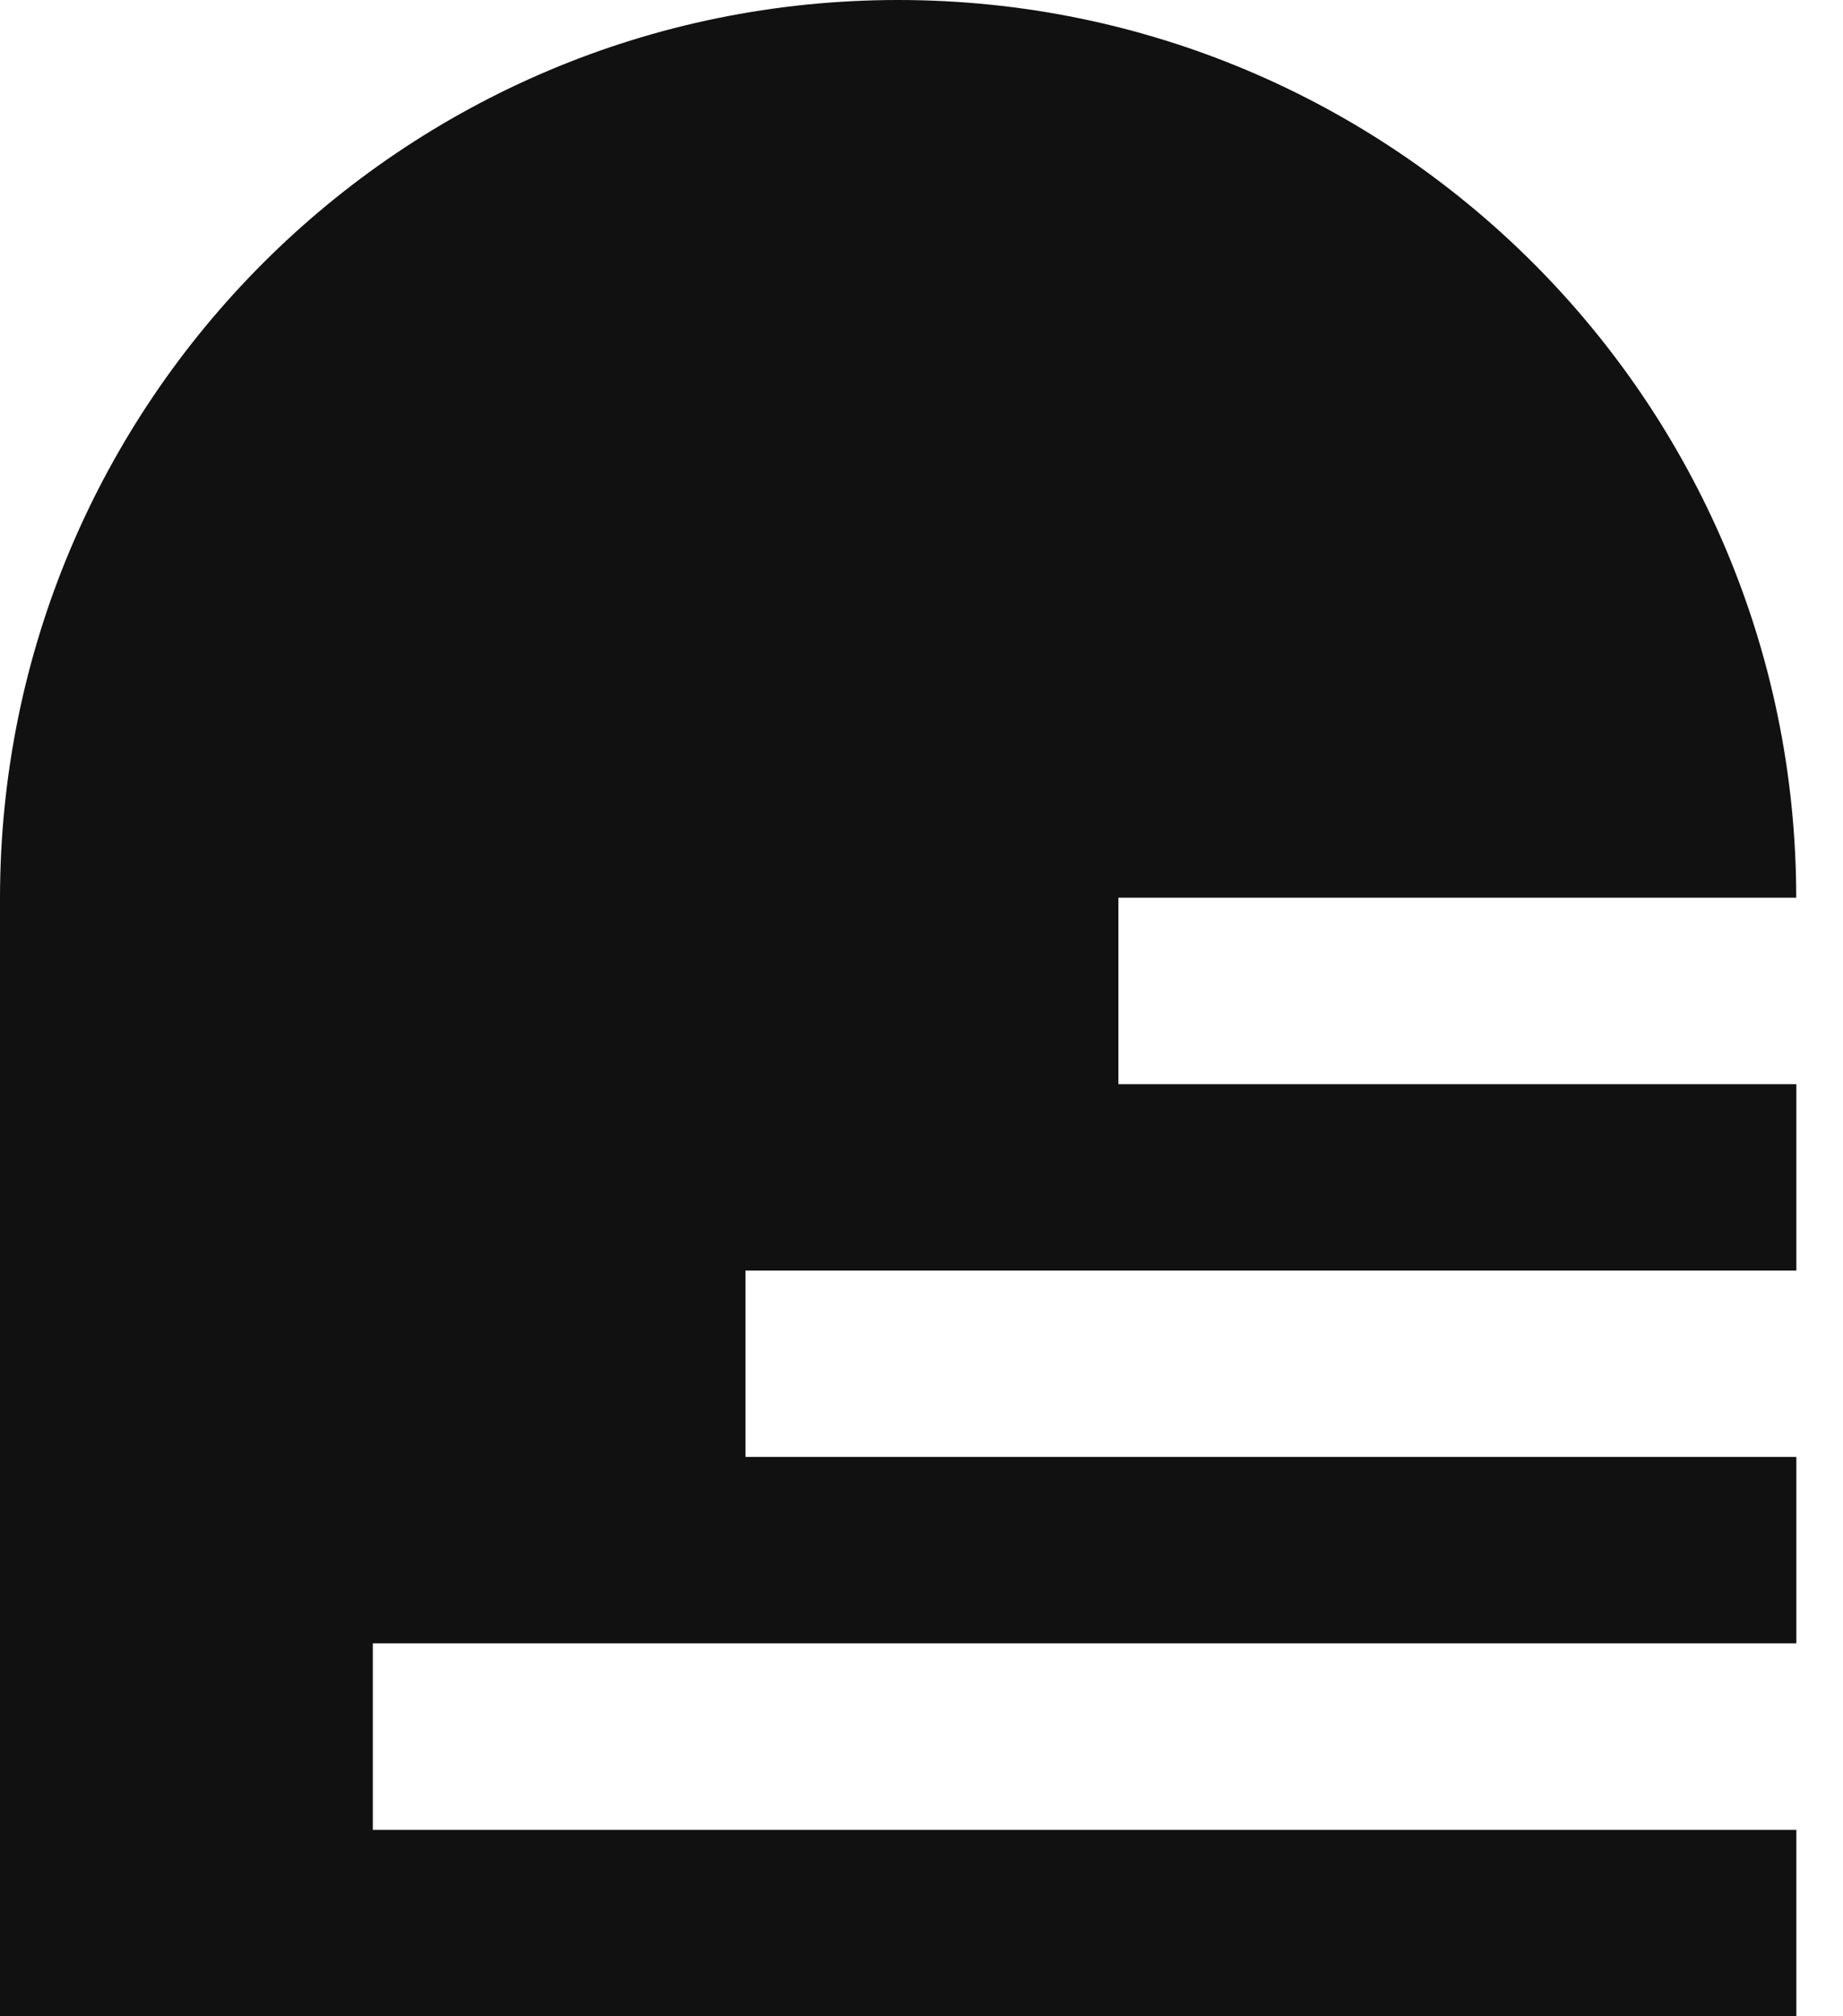 <svg width="32" height="35" viewBox="0 0 32 35" fill="none" xmlns="http://www.w3.org/2000/svg">
    <path
        d="M31.19 22.056V18.82H19.419V15.583H31.188C31.183 6.975 24.204 0 15.594 0C6.981 0 0 6.981 0 15.594V35H31.19V31.764H6.473V28.527H31.19V25.29H12.944V22.054H31.19V22.056Z"
        fill="#111111" />
</svg>